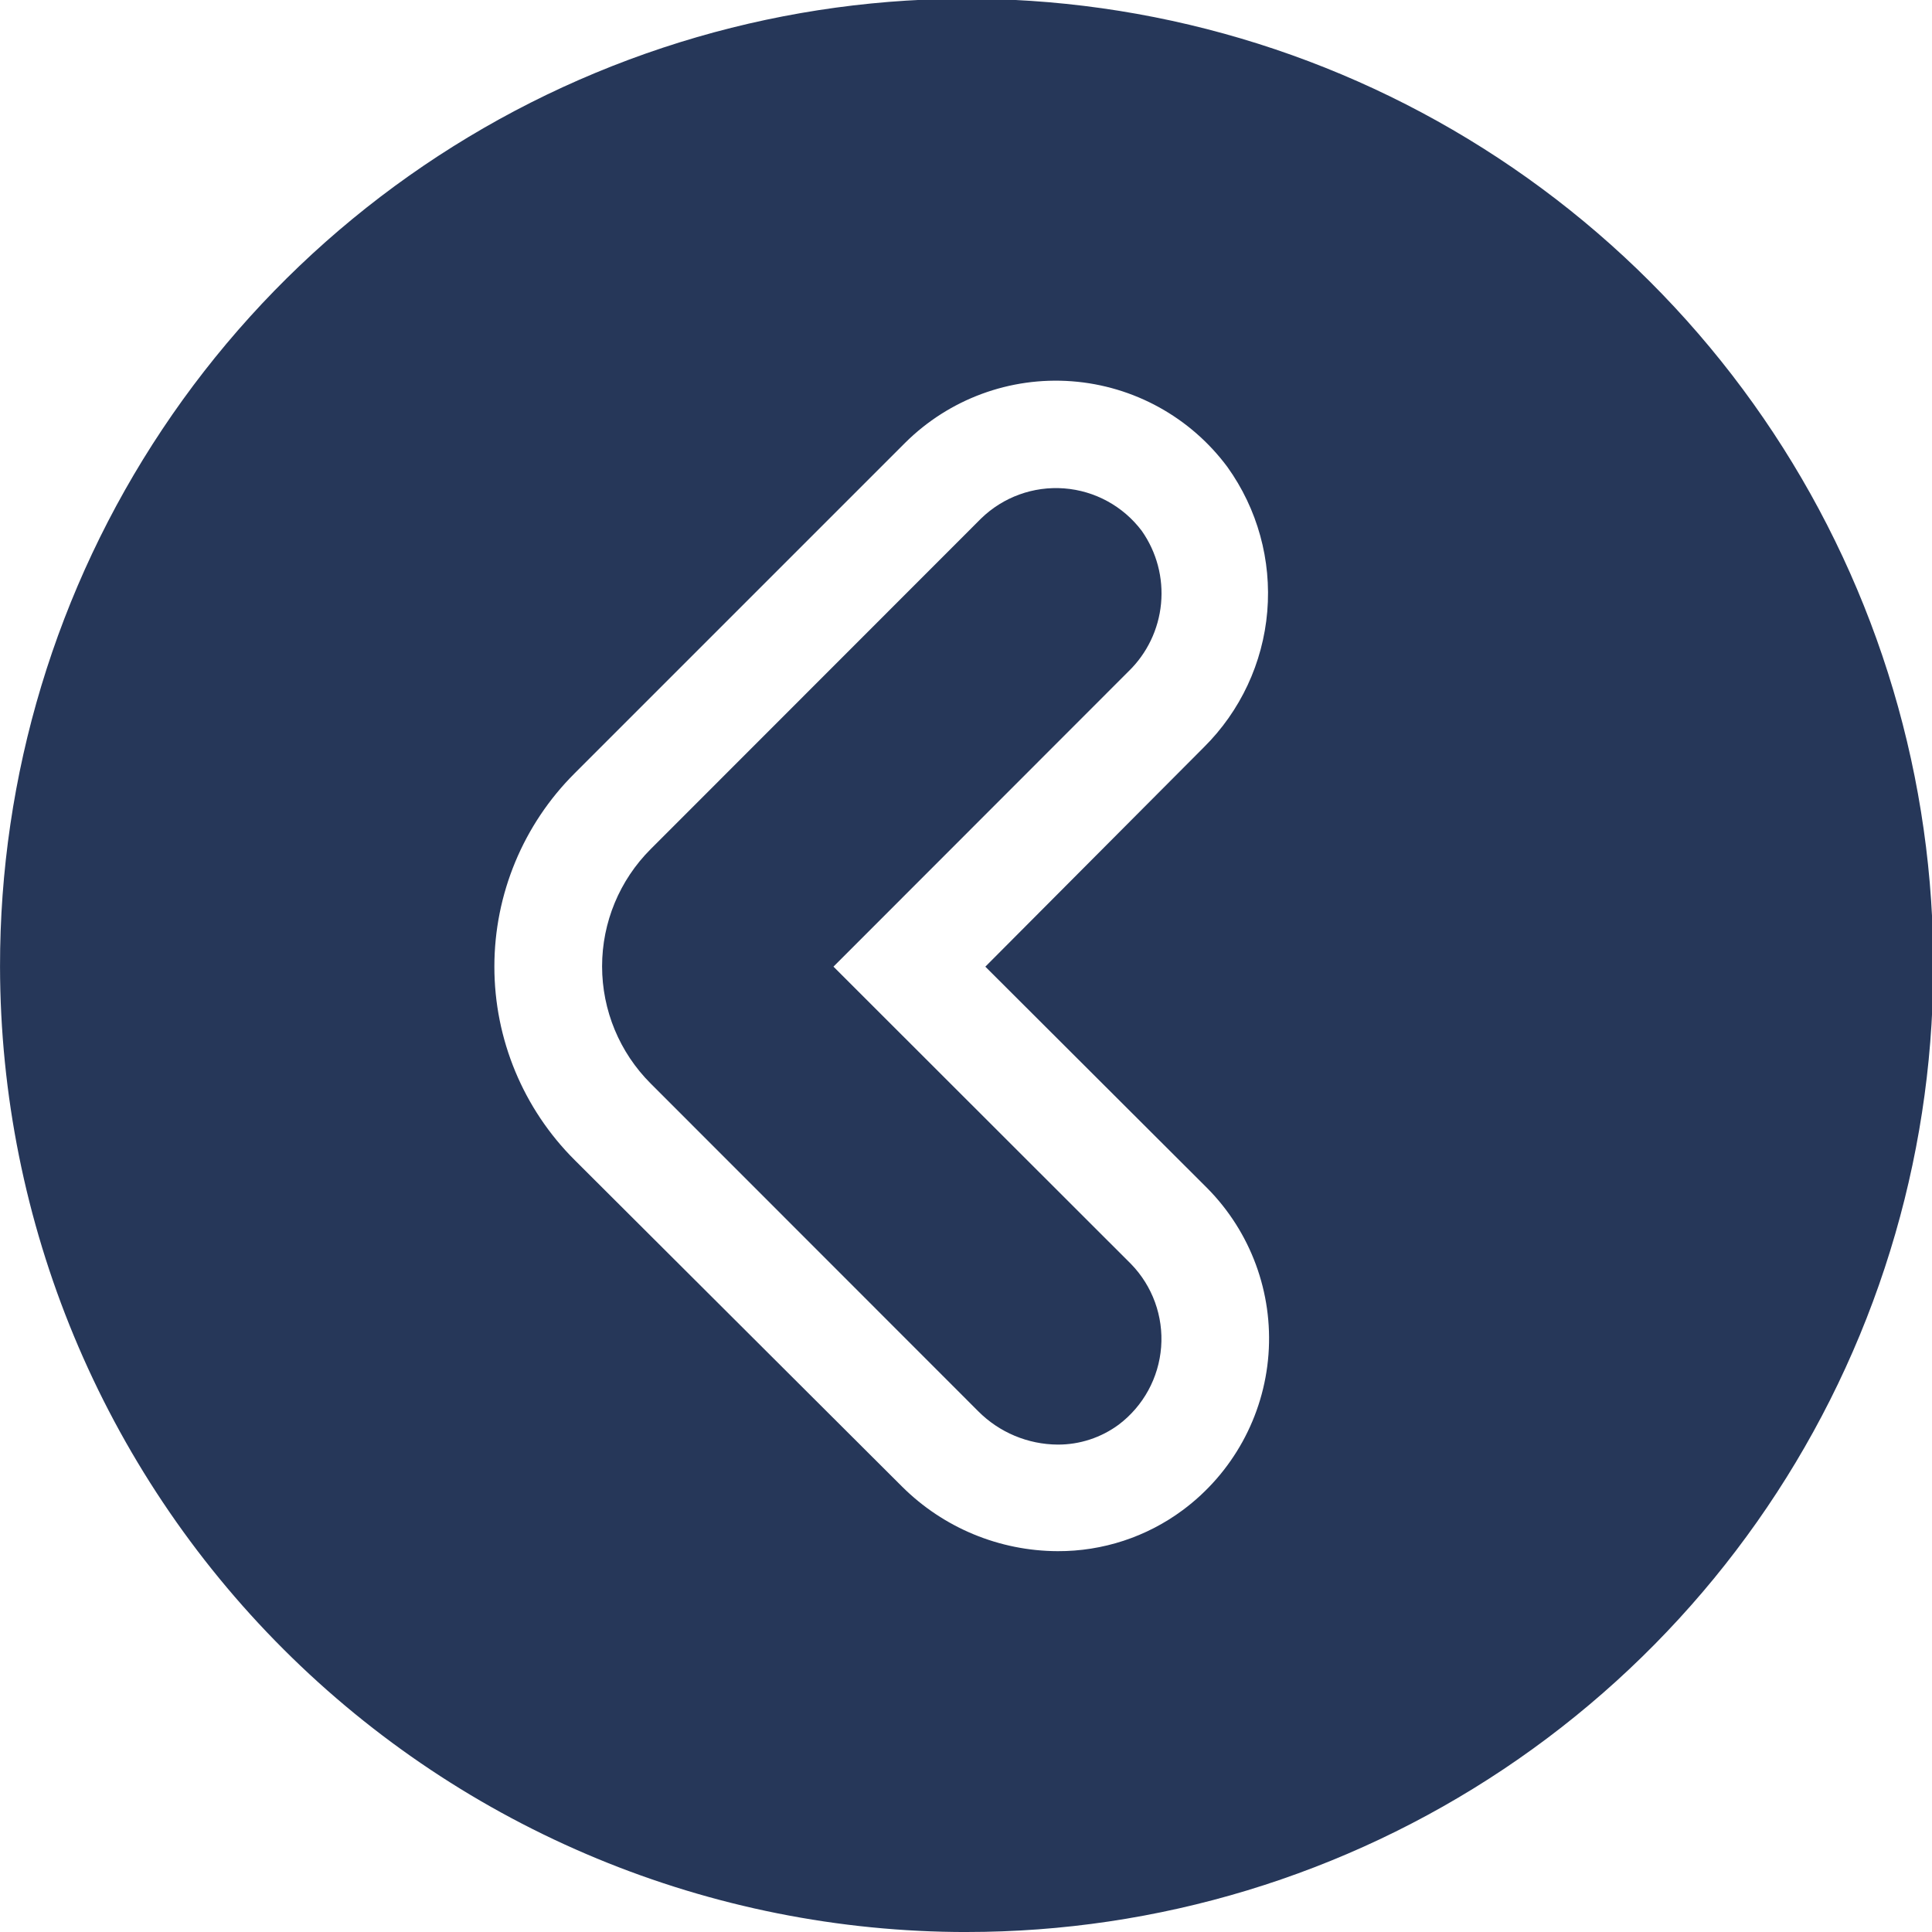 <?xml version="1.0" encoding="UTF-8"?>
<svg width="512pt" height="512pt" version="1.1" viewBox="0 0 512 512" xmlns="http://www.w3.org/2000/svg">
 <g fill="#263759">
  <path d="m172.43 287.14c-8.242-8.234-12.871-19.406-12.871-31.055 0-11.648 4.629-22.82 12.871-31.055l87.555-87.609c5.856-5.703 13.875-8.613 22.023-7.992 8.148 0.621 15.637 4.715 20.559 11.238 3.953 5.613 5.769 12.457 5.121 19.293-0.645 6.836-3.715 13.219-8.652 17.992l-78.16 78.219 78.844 78.785c5.703 5.856 8.613 13.875 7.992 22.023-0.621 8.148-4.715 15.637-11.234 20.559-4.68 3.457-10.352 5.316-16.168 5.293-7.91-0.047-15.48-3.219-21.062-8.824z"/>
  <path d="m256.17 512c50.68 0 100.22-15.031 142.36-43.195 42.133-28.164 74.969-68.191 94.348-115.02 19.379-46.828 24.43-98.352 14.52-148.05-9.914-49.699-34.344-95.348-70.203-131.16-35.863-35.812-81.539-60.18-131.25-70.027-49.715-9.848-101.23-4.723-148.04 14.719-46.805 19.441-86.789 52.328-114.89 94.5-28.109 42.172-43.074 91.734-43.008 142.41 0.09 67.879 27.121 132.95 75.152 180.92s113.14 74.91 181.02 74.91zm-103.89-307.06 87.609-87.609c11.66-11.582 27.777-17.523 44.164-16.289 16.387 1.234 31.43 9.523 41.227 22.719 7.961 11.105 11.707 24.684 10.559 38.301-1.148 13.613-7.113 26.375-16.82 35.988l-57.895 58.125 58.746 58.633c11.578 11.664 17.523 27.777 16.289 44.164s-9.527 31.434-22.723 41.227c-9.578 7.109-21.203 10.922-33.129 10.875-15.453-0.047-30.262-6.184-41.215-17.078l-86.812-86.586c-13.613-13.574-21.266-32.012-21.266-51.234 0-19.227 7.652-37.66 21.266-51.234z"/>
 </g>
</svg>
